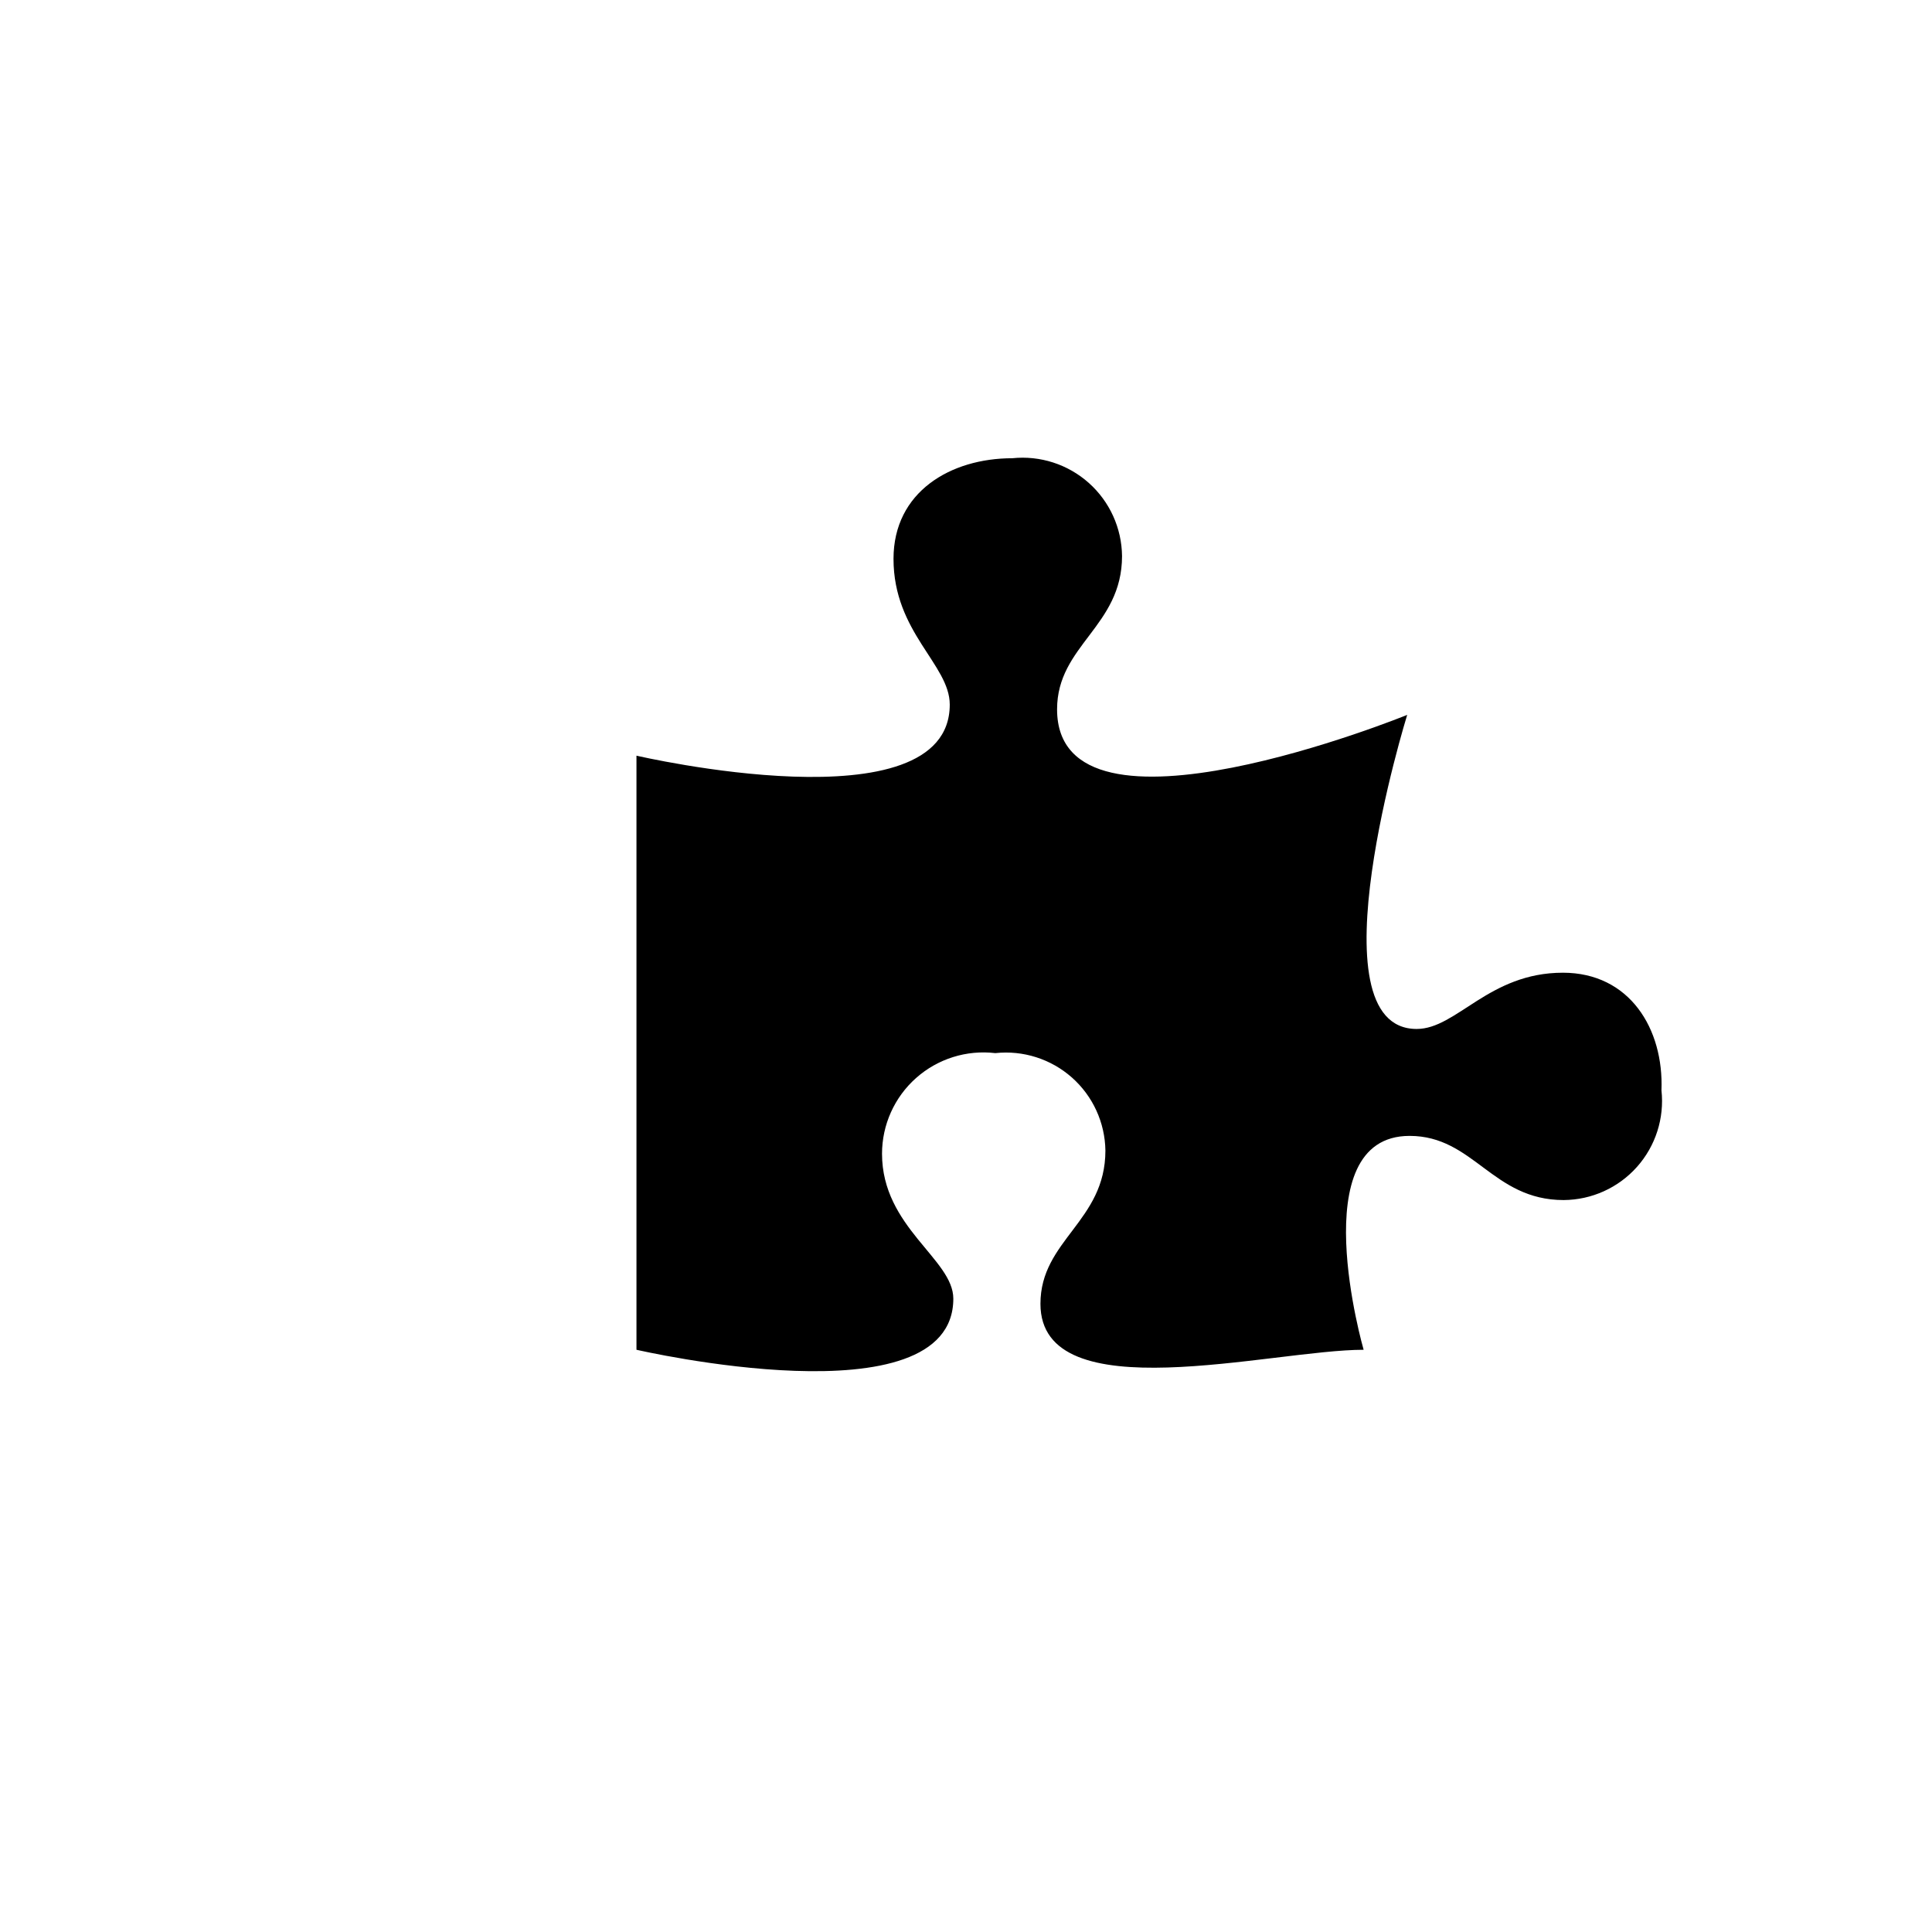 <?xml version="1.0" encoding="UTF-8"?>
<!-- Uploaded to: ICON Repo, www.iconrepo.com, Generator: ICON Repo Mixer Tools -->
<svg fill="#000000" width="800px" height="800px" version="1.1" viewBox="144 144 512 512" xmlns="http://www.w3.org/2000/svg">
 <path d="m558.17 401.78c-19.629 0-28.129 14.906-38.73 14.906-28.34 0-2.519-83.234-2.519-83.234s-92.785 37.785-92.785-1.469c0-17.004 17.215-21.938 17.215-40.621-0.078-7.414-3.273-14.449-8.809-19.383-5.535-4.934-12.891-7.309-20.266-6.543-16.375 0-31.488 8.922-31.488 26.66 0 19.523 14.906 28.023 14.906 38.625 0 32.852-83.023 13.539-83.023 13.539v157.44s83.969 19.418 83.969-13.539c0-10.496-18.895-18.895-18.895-38.414 0.008-7.672 3.293-14.973 9.027-20.066 5.734-5.094 13.375-7.492 20.992-6.594 7.371-0.797 14.742 1.547 20.297 6.461 5.551 4.914 8.777 11.945 8.883 19.359 0 18.789-17.215 23.723-17.215 40.621 0 28.758 61.297 12.176 85.648 12.176 0 0-16.375-56.68 12.176-56.68 17.004 0 21.938 17.004 40.828 17.004 7.426-0.047 14.484-3.234 19.426-8.777 4.941-5.543 7.301-12.918 6.5-20.297 0.629-16.27-8.398-31.176-26.137-31.176z"/>
</svg>